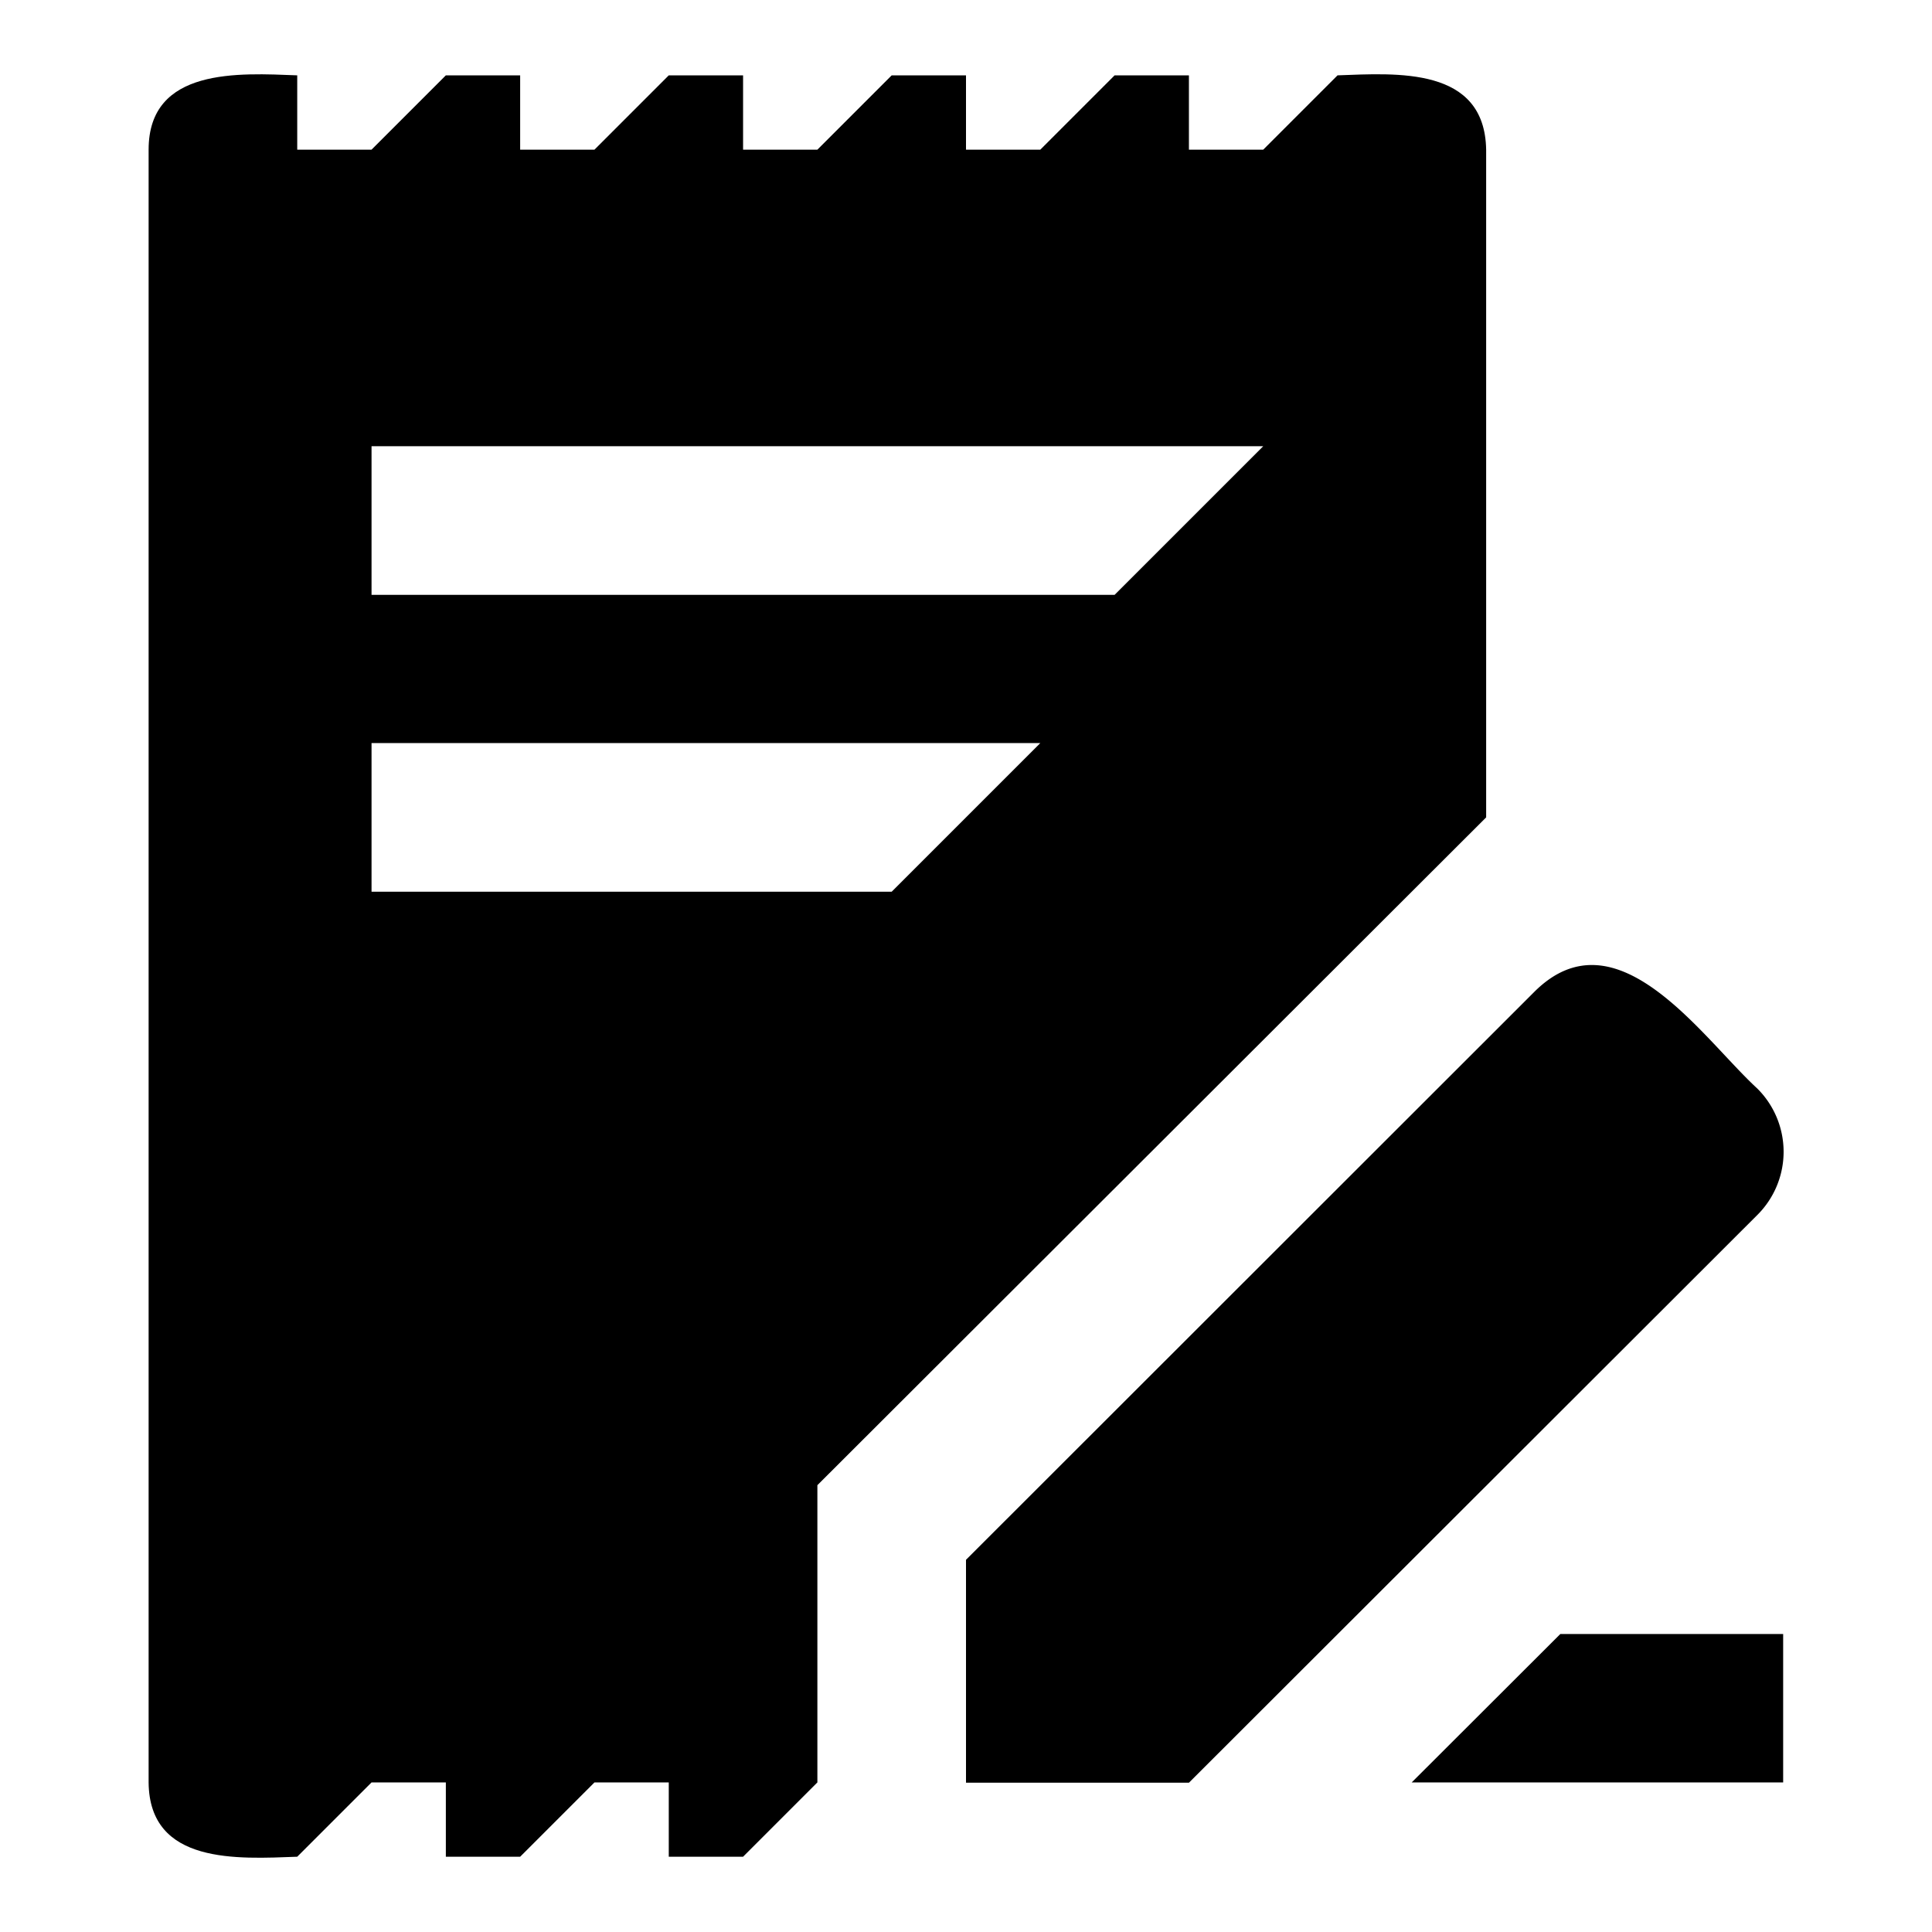 <svg id="ba1d56bd-923c-43c3-94b7-13f852b48f9b" data-name="Blue" xmlns="http://www.w3.org/2000/svg" viewBox="0 0 260 260"><path d="M200,20.14c-.2-11.19-12-10.29-20-10l-10,10H160v-10H150l-10,10H130v-10H120l-10,10H100v-10H90l-10,10H70v-10H60l-10,10H40v-10c-7.8-.3-20-1.1-20,10V239.87c.1,11.09,12,10.29,20,10l10-10H60v10H70l10-10H90v10h10l10-10v-40L200,110ZM120,120H50V100h90Zm30-39.95H50v-20H170Z"/><path d="M236.48,146.48c-7.4-6.79-18.9-24.07-30-13L130,209.91v30h30l76.5-76.41A12,12,0,0,0,236.48,146.48Z"/><polygon points="189.98 239.87 239.97 239.87 239.97 219.9 209.98 219.9 189.98 239.87"/></svg>